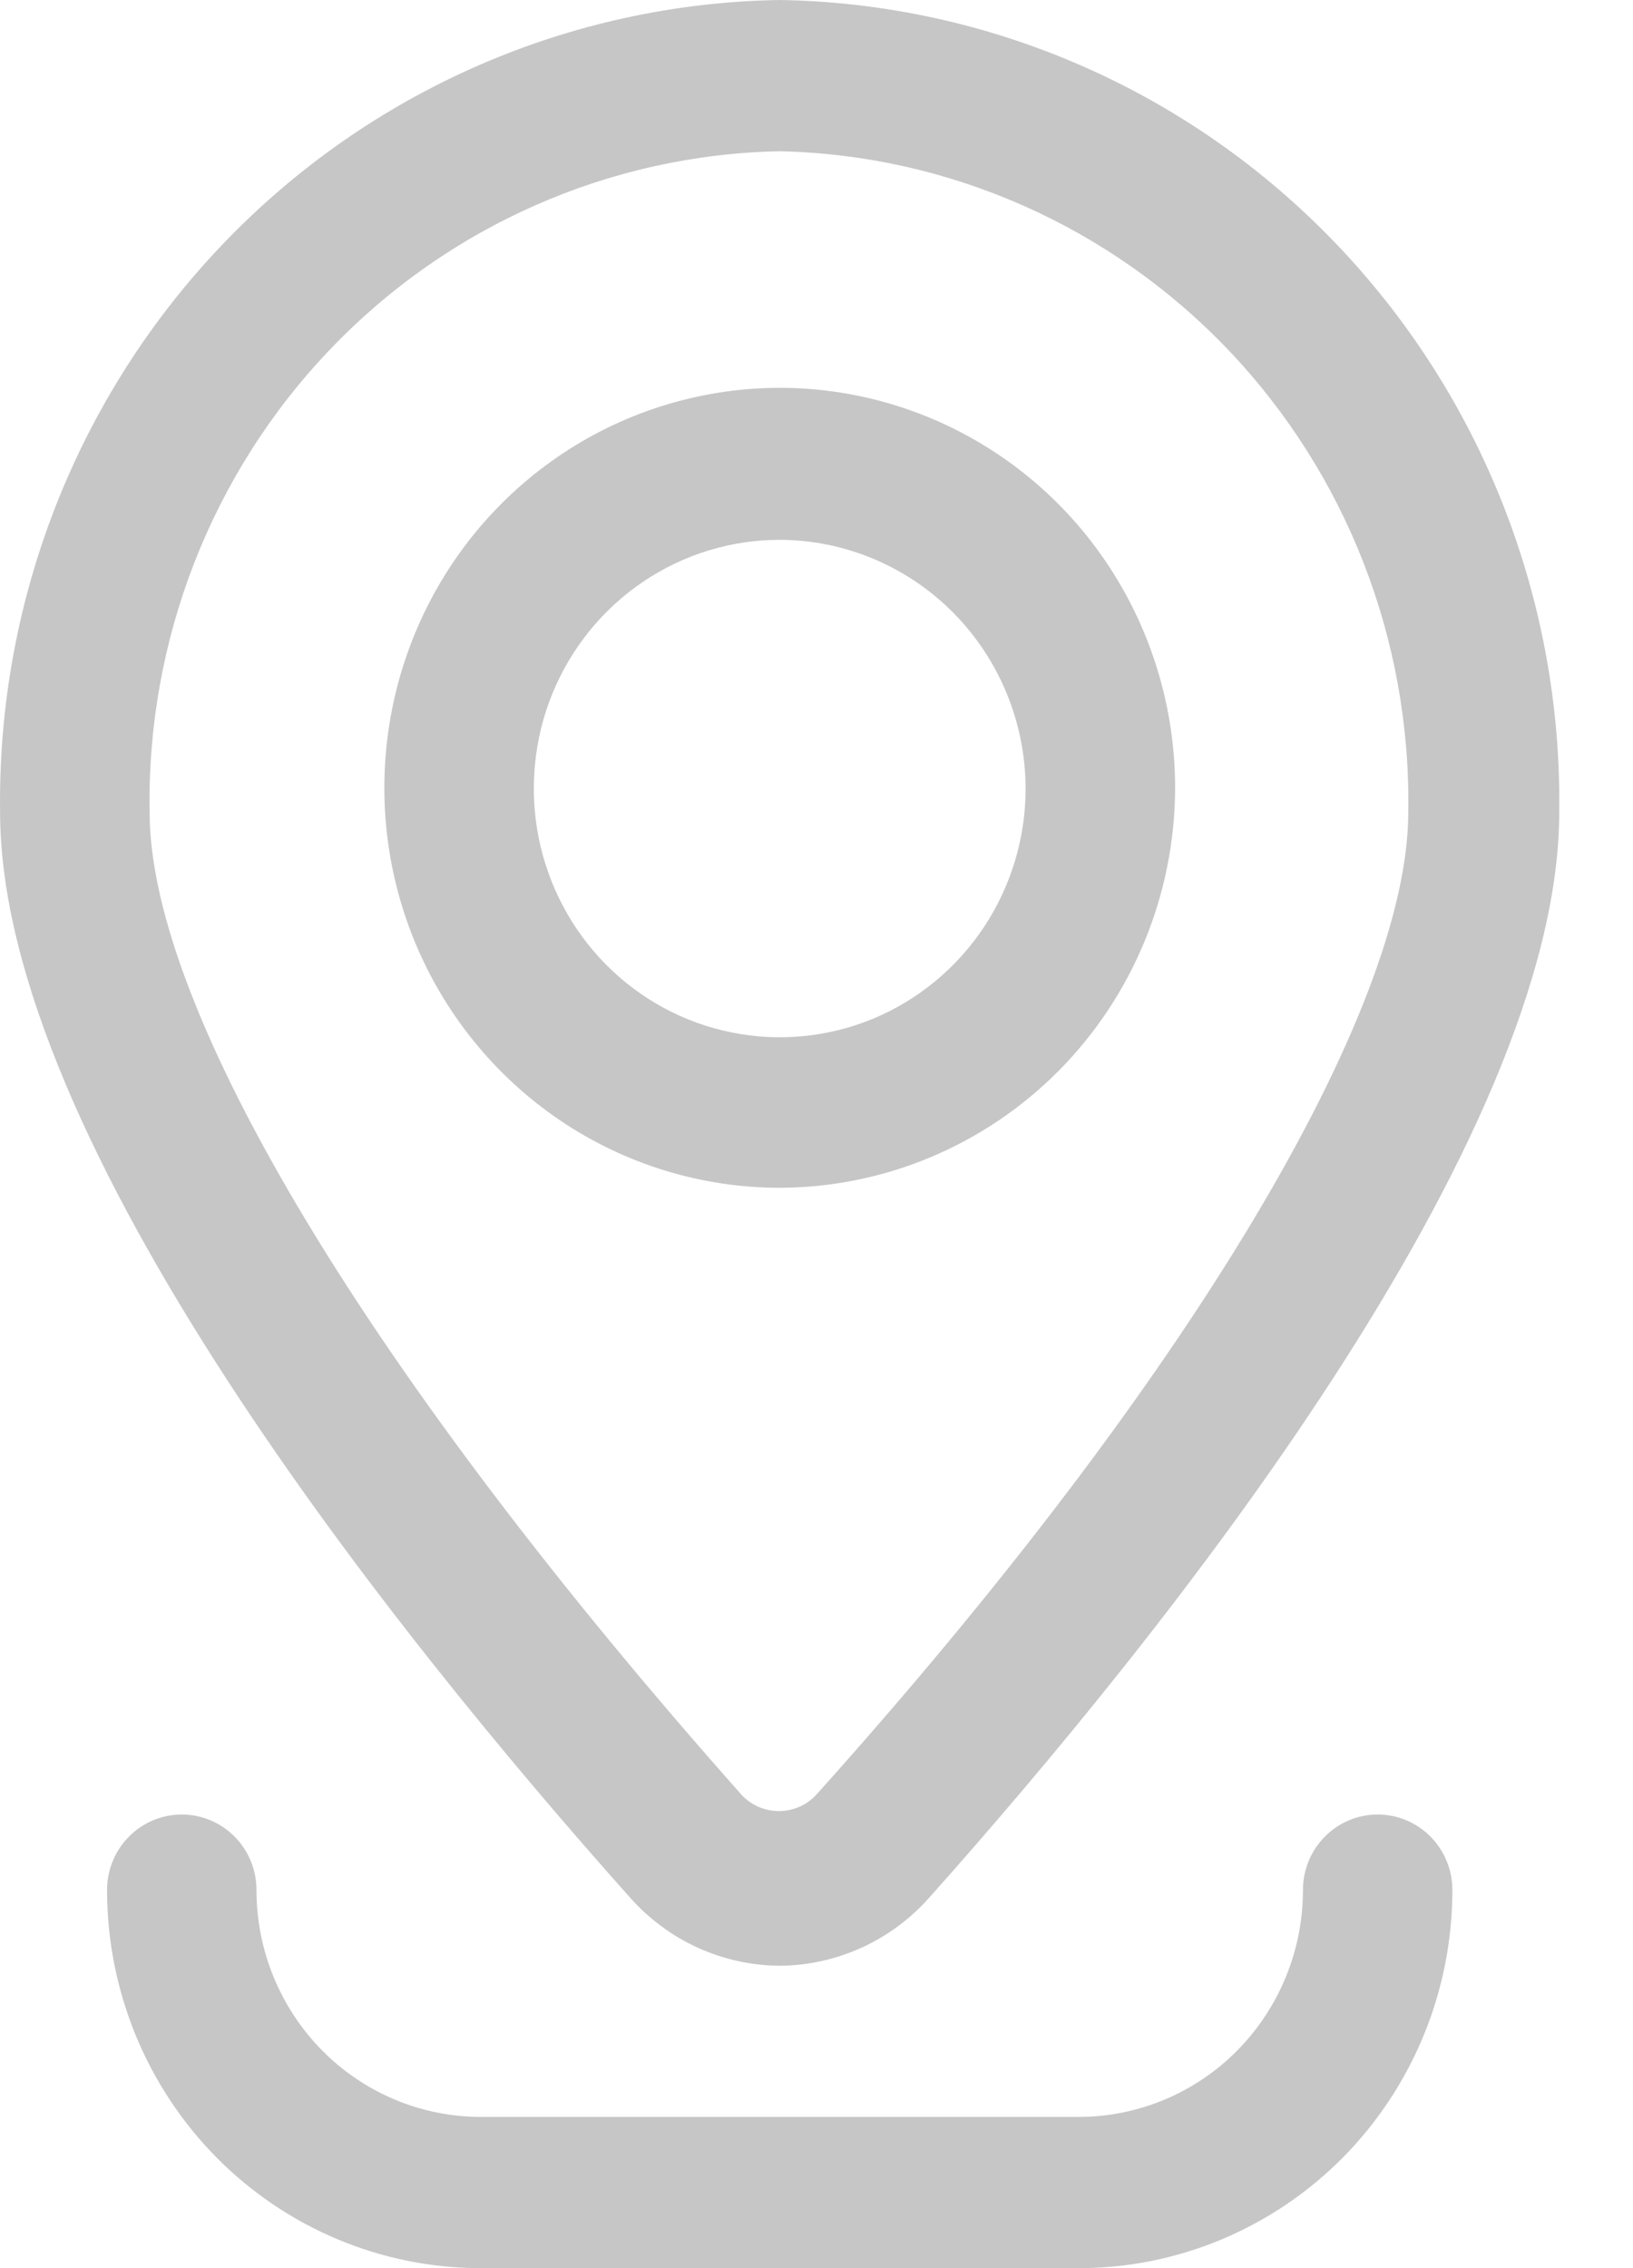 <?xml version="1.0" encoding="UTF-8"?> <svg xmlns="http://www.w3.org/2000/svg" width="18" height="25" viewBox="0 0 18 25" fill="none"><g opacity="0.3"><path d="M8.594 21.667C8.283 21.665 7.975 21.597 7.691 21.468C7.408 21.339 7.154 21.151 6.946 20.917C4.351 18.008 0.001 12.583 0.001 8.95C-0.03 6.611 0.857 4.356 2.468 2.678C4.079 1 6.282 0.037 8.594 0C10.906 0.037 13.109 1 14.719 2.678C16.33 4.356 17.218 6.611 17.187 8.95C17.187 12.575 12.837 18.008 10.242 20.917C10.034 21.151 9.78 21.339 9.496 21.468C9.212 21.597 8.905 21.665 8.594 21.667ZM8.594 1.667C6.719 1.704 4.935 2.491 3.633 3.857C2.331 5.222 1.618 7.053 1.649 8.95C1.649 11.158 4.12 15.217 8.174 19.783C8.227 19.84 8.291 19.885 8.361 19.916C8.432 19.946 8.508 19.962 8.586 19.962C8.663 19.962 8.739 19.946 8.81 19.916C8.88 19.885 8.944 19.84 8.997 19.783C13.117 15.192 15.523 11.133 15.523 8.95C15.553 7.056 14.842 5.227 13.544 3.862C12.245 2.498 10.466 1.708 8.594 1.667Z" fill="#3F3F3F"></path><path d="M8.595 13.092C7.732 13.092 6.889 12.833 6.172 12.348C5.456 11.863 4.897 11.174 4.567 10.368C4.238 9.562 4.152 8.676 4.321 7.82C4.49 6.965 4.905 6.179 5.516 5.563C6.126 4.947 6.903 4.528 7.749 4.359C8.595 4.189 9.472 4.278 10.268 4.613C11.064 4.948 11.745 5.514 12.222 6.24C12.7 6.966 12.954 7.819 12.953 8.692C12.948 9.859 12.488 10.976 11.671 11.801C10.854 12.625 9.748 13.089 8.595 13.092ZM8.595 5.95C8.059 5.95 7.534 6.111 7.089 6.412C6.643 6.713 6.296 7.141 6.09 7.642C5.885 8.143 5.832 8.695 5.936 9.226C6.041 9.758 6.299 10.247 6.678 10.63C7.057 11.014 7.54 11.275 8.066 11.38C8.592 11.486 9.137 11.432 9.632 11.225C10.127 11.017 10.55 10.666 10.848 10.215C11.146 9.764 11.305 9.234 11.305 8.692C11.303 7.965 11.017 7.269 10.509 6.755C10.001 6.242 9.313 5.952 8.595 5.95Z" fill="#3F3F3F"></path><path d="M11.89 25H5.299C4.207 25 3.159 24.561 2.386 23.78C1.614 22.998 1.18 21.938 1.18 20.833C1.18 20.612 1.266 20.4 1.421 20.244C1.575 20.088 1.785 20 2.004 20C2.222 20 2.432 20.088 2.586 20.244C2.741 20.4 2.827 20.612 2.827 20.833C2.827 21.496 3.088 22.132 3.551 22.601C4.015 23.07 4.644 23.333 5.299 23.333H11.89C12.546 23.333 13.174 23.07 13.638 22.601C14.101 22.132 14.362 21.496 14.362 20.833C14.362 20.612 14.448 20.4 14.603 20.244C14.757 20.088 14.967 20 15.185 20C15.404 20 15.614 20.088 15.768 20.244C15.923 20.4 16.009 20.612 16.009 20.833C16.009 21.938 15.575 22.998 14.803 23.78C14.03 24.561 12.983 25 11.89 25Z" fill="#3F3F3F"></path></g></svg> 